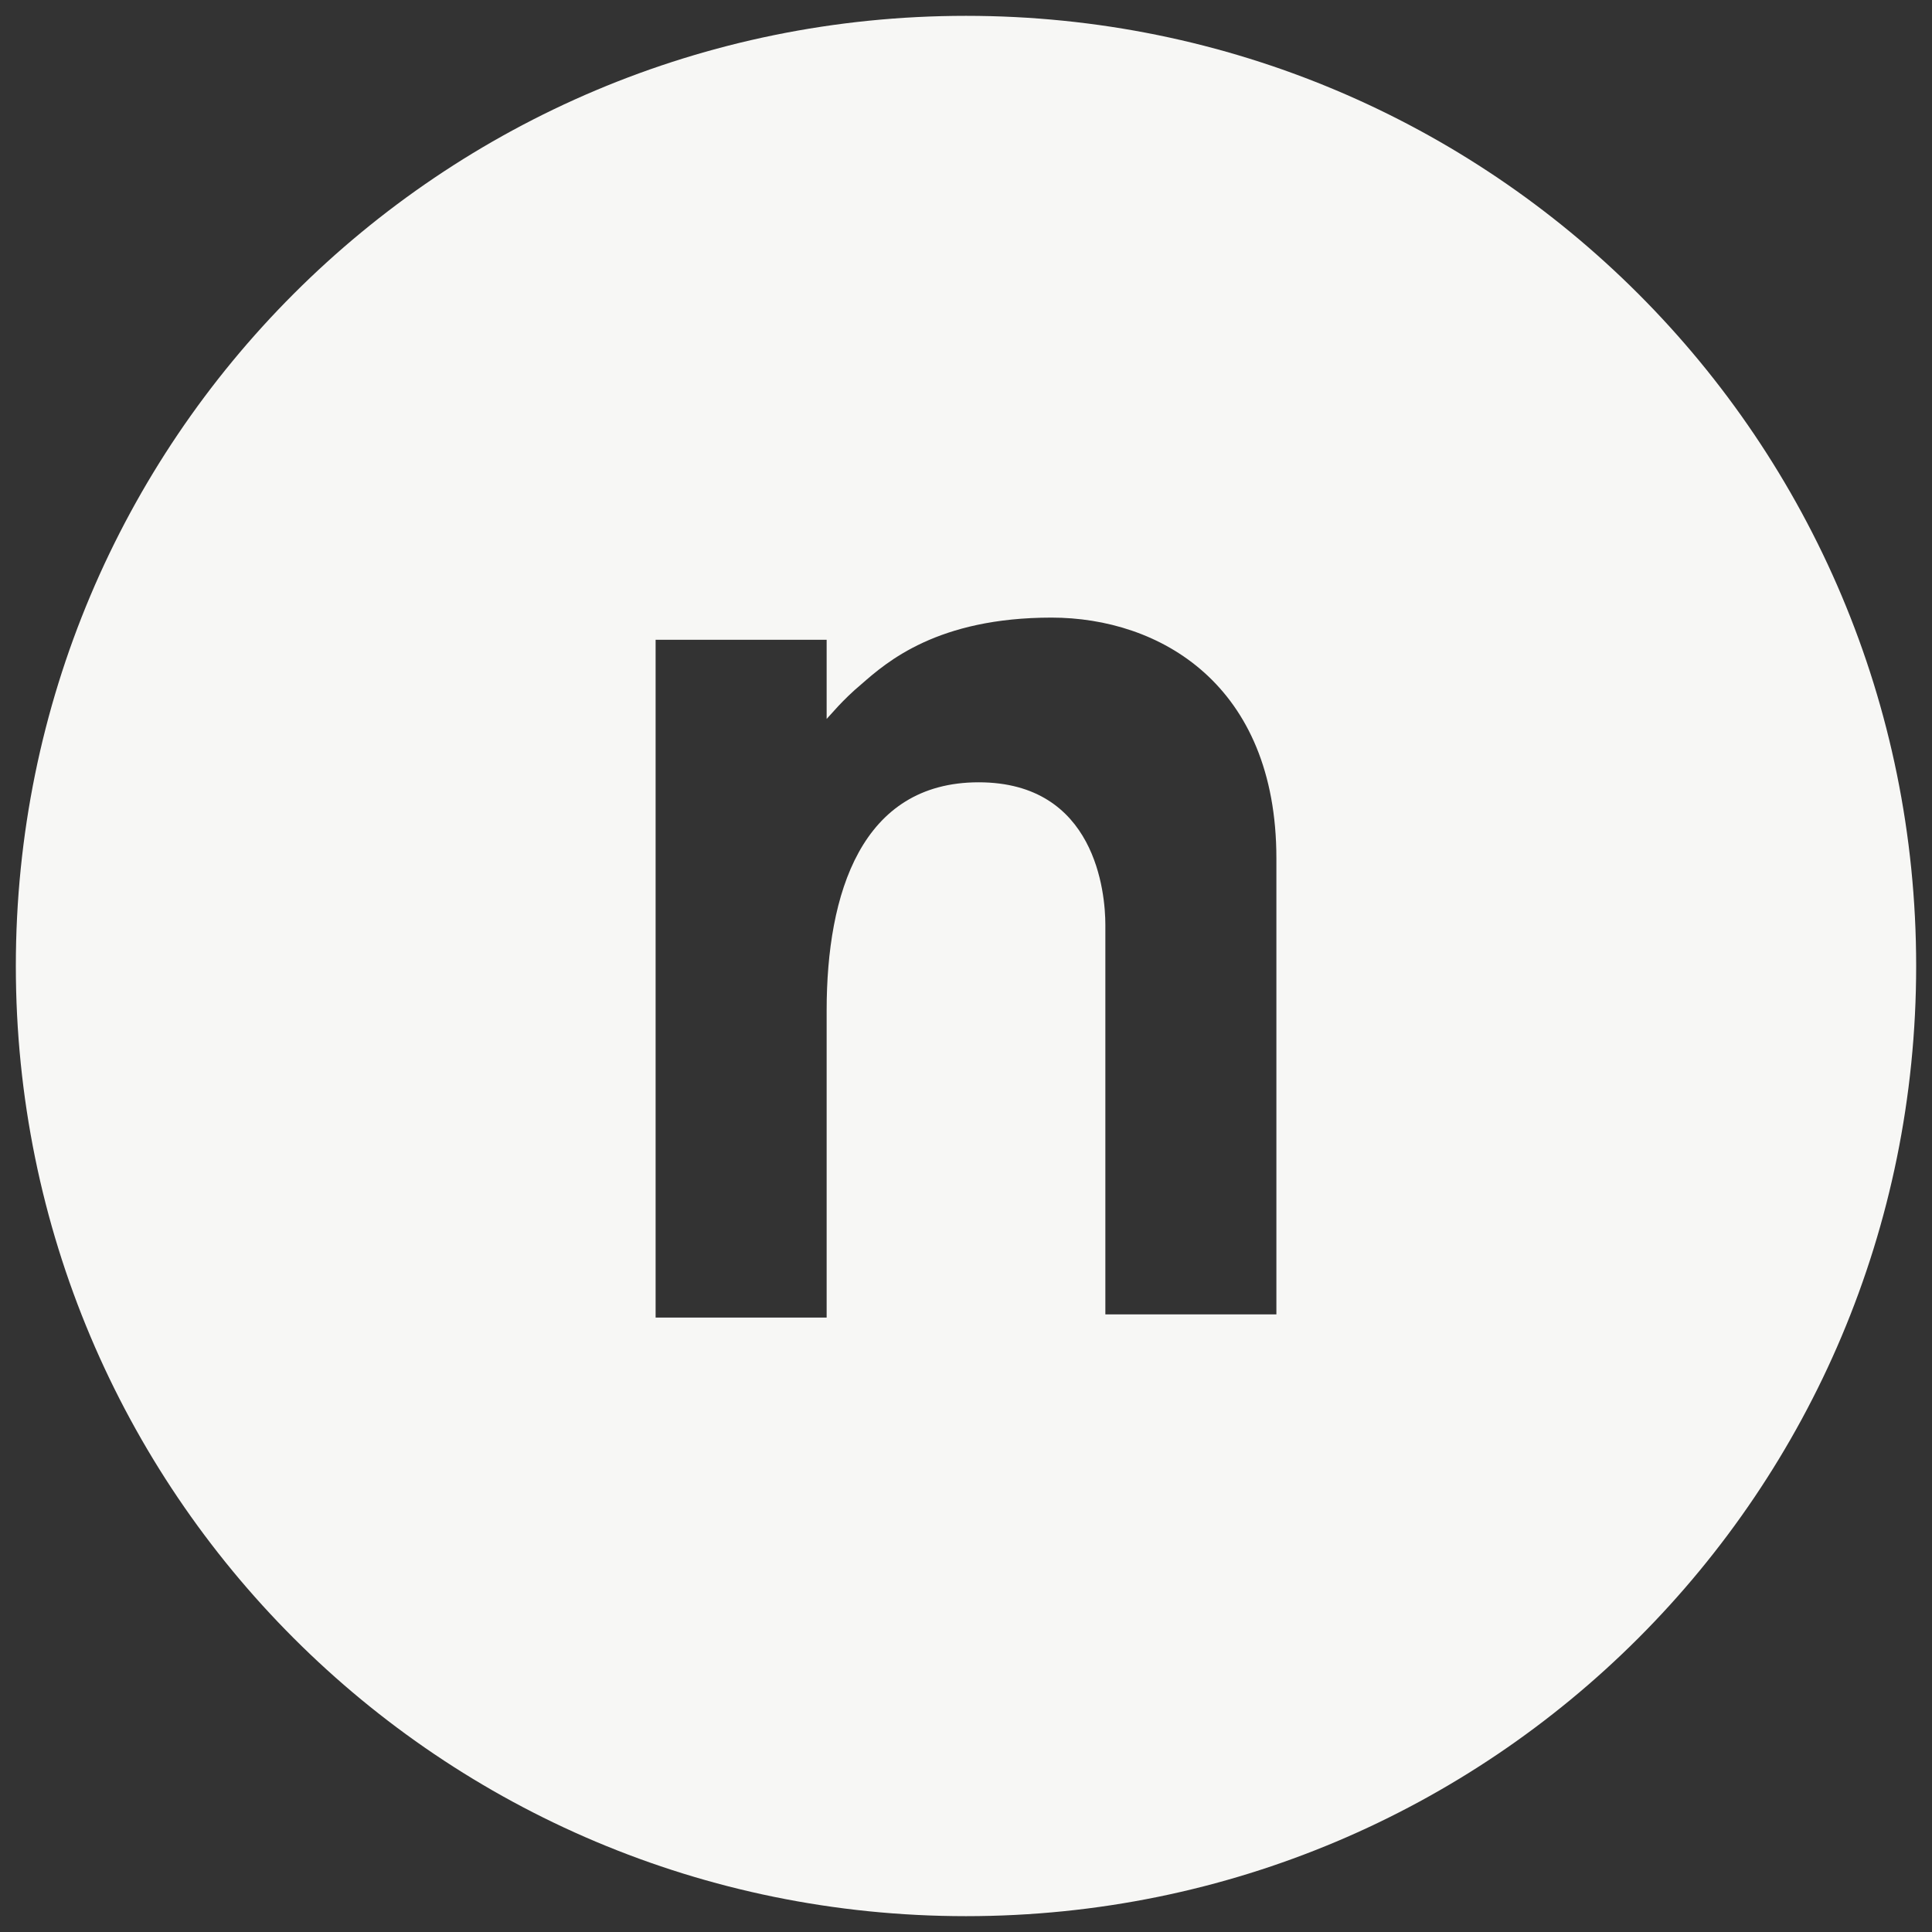 <?xml version="1.0" encoding="utf-8"?>
<!-- Generator: Adobe Illustrator 26.0.2, SVG Export Plug-In . SVG Version: 6.00 Build 0)  -->
<svg version="1.1" xmlns="http://www.w3.org/2000/svg" xmlns:xlink="http://www.w3.org/1999/xlink" x="0px" y="0px"
	 viewBox="0 0 61 61" style="enable-background:new 0 0 61 61;" xml:space="preserve">
<rect x="0" y="0" width="61" height="61" fill="#333333" stroke="none"/>
<style type="text/css">
	.st0{fill:#F7F7F5;}
</style>
<g id="social-li-1">
</g>
<g id="social-li-2">
	<path class="st0" d="M30.5,0.5c-16.6,0-30,13.4-30,30s13.4,30,30,30s30-13.4,30-30S47.1,0.5,30.5,0.5z M40.3,41.5h-5.4V29.2
		c0-1-0.3-4.5-4-4.5c-3.7,0-4.8,3.5-4.8,7.2v9.7h-5.4V20.2h5.4v2.5c0.1-0.1,0.5-0.6,1.1-1.1c0.8-0.7,2.4-2.1,6-2.1
		c3.4,0,7.1,2.1,7.1,7.6V41.5z"/>
</g>
</svg>
